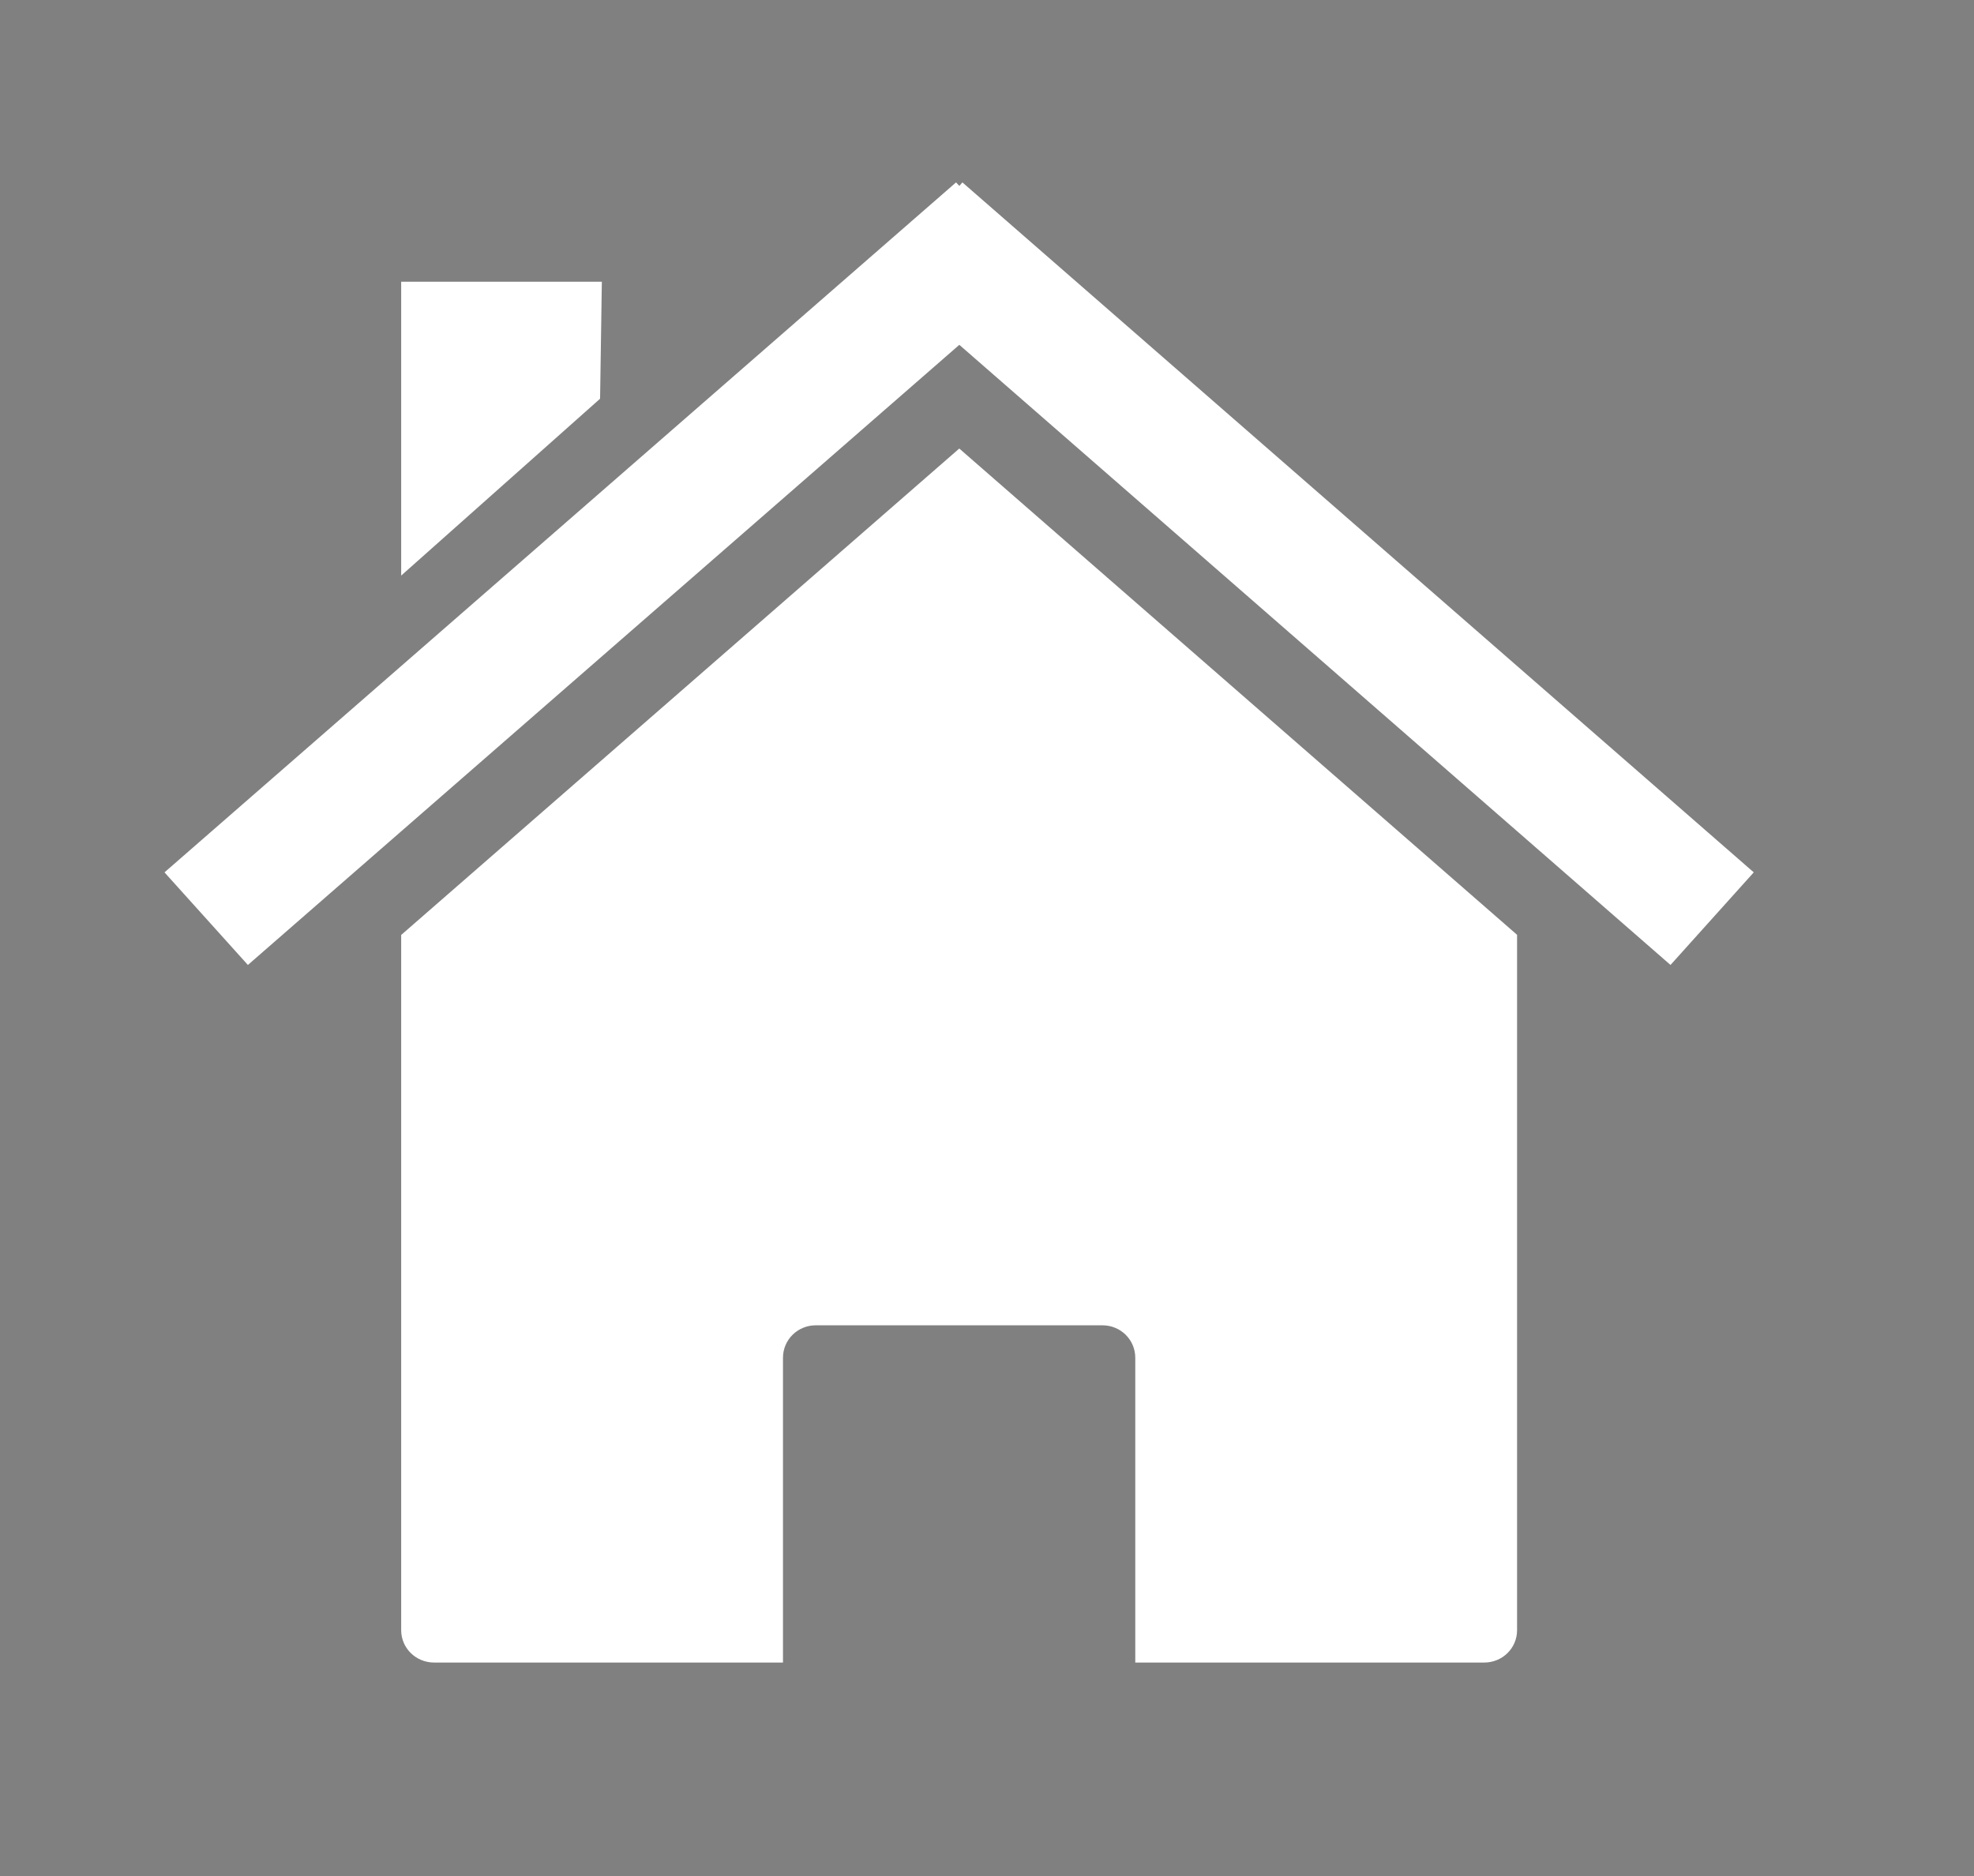 <?xml version="1.0" encoding="utf-8"?>
<!-- Generator: Adobe Illustrator 16.0.0, SVG Export Plug-In . SVG Version: 6.00 Build 0)  -->
<!DOCTYPE svg PUBLIC "-//W3C//DTD SVG 1.1//EN" "http://www.w3.org/Graphics/SVG/1.1/DTD/svg11.dtd">
<svg version="1.1" id="Layer_1" xmlns="http://www.w3.org/2000/svg" xmlns:xlink="http://www.w3.org/1999/xlink" x="0px" y="0px"
	 width="40.333px" height="38.333px" viewBox="0 0 40.333 38.333" enable-background="new 0 0 40.333 38.333" xml:space="preserve">
<rect x="0" y="0" width="40.333" height="38.333" fill="#808080" stroke="none"/>
<g>
	<defs>
		<rect id="SVGID_1_" x="-940.667" y="-522.001" width="1920" height="1080"/>
	</defs>
	<clipPath id="SVGID_2_">
		<use xlink:href="#SVGID_1_"  overflow="visible"/>
	</clipPath>
	<path clip-path="url(#SVGID_2_)" fill="#233F83" d="M-392.111,449.999c0,0-33,0-33,33v2c0,0,0,33,33,33h145.319c0,0,33,0,33-33v-2
		c0,0,0-33-33-33H-392.111z"/>
</g>
<path fill="#FFFFFF" d="M-240.503,482.851l-11.397-9.936l-11.403,9.939v14.205c0,0.367,0.301,0.661,0.674,0.661h7.127v-6.228
	c0-0.367,0.298-0.663,0.671-0.663h5.856c0.373,0,0.671,0.296,0.671,0.663v6.228h7.129c0.373,0,0.672-0.294,0.672-0.661V482.851z"/>
<polygon fill="#FFFFFF" points="-251.966,467.477 -268.139,481.575 -266.435,483.467 -251.899,470.796 -237.368,483.467 
	-235.667,481.575 -251.836,467.477 -251.899,467.549 "/>
<polygon fill="#FFFFFF" points="-263.303,469.506 -259.203,469.506 -259.239,471.897 -263.303,475.511 "/>
<g>
	<defs>
		<rect id="SVGID_3_" x="-940.667" y="-522.001" width="1920" height="1080"/>
	</defs>
	<clipPath id="SVGID_4_">
		<use xlink:href="#SVGID_3_"  overflow="visible"/>
	</clipPath>
	<path clip-path="url(#SVGID_4_)" fill="#233F83" d="M-392.111,449.999c0,0-33,0-33,33v2c0,0,0,33,33,33h145.319c0,0,33,0,33-33v-2
		c0,0,0-33-33-33H-392.111z"/>
</g>
<path fill="#FFFFFF" d="M-240.503,482.851l-11.397-9.936l-11.403,9.939v14.205c0,0.367,0.301,0.661,0.674,0.661h7.127v-6.228
	c0-0.367,0.298-0.663,0.671-0.663h5.856c0.373,0,0.671,0.296,0.671,0.663v6.228h7.129c0.373,0,0.672-0.294,0.672-0.661V482.851z"/>
<polygon fill="#FFFFFF" points="-251.966,467.477 -268.139,481.575 -266.435,483.467 -251.899,470.796 -237.368,483.467 
	-235.667,481.575 -251.836,467.477 -251.899,467.549 "/>
<polygon fill="#FFFFFF" points="-263.303,469.506 -259.203,469.506 -259.239,471.897 -263.303,475.511 "/>
<path fill="#FFFFFF" d="M30.997,19.101L19.6,9.165L8.197,19.104V33.31c0,0.367,0.301,0.661,0.674,0.661h7.127v-6.228
	c0-0.367,0.298-0.663,0.671-0.663h5.856c0.373,0,0.671,0.296,0.671,0.663v6.228h7.129c0.373,0,0.672-0.294,0.672-0.661V19.101z"/>
<polygon fill="#FFFFFF" points="19.534,3.727 3.361,17.825 5.065,19.717 19.601,7.046 34.132,19.717 35.833,17.825 19.664,3.727 
	19.601,3.799 "/>
<polygon fill="#FFFFFF" points="8.197,5.756 12.297,5.756 12.261,8.147 8.197,11.761 "/>
</svg>

